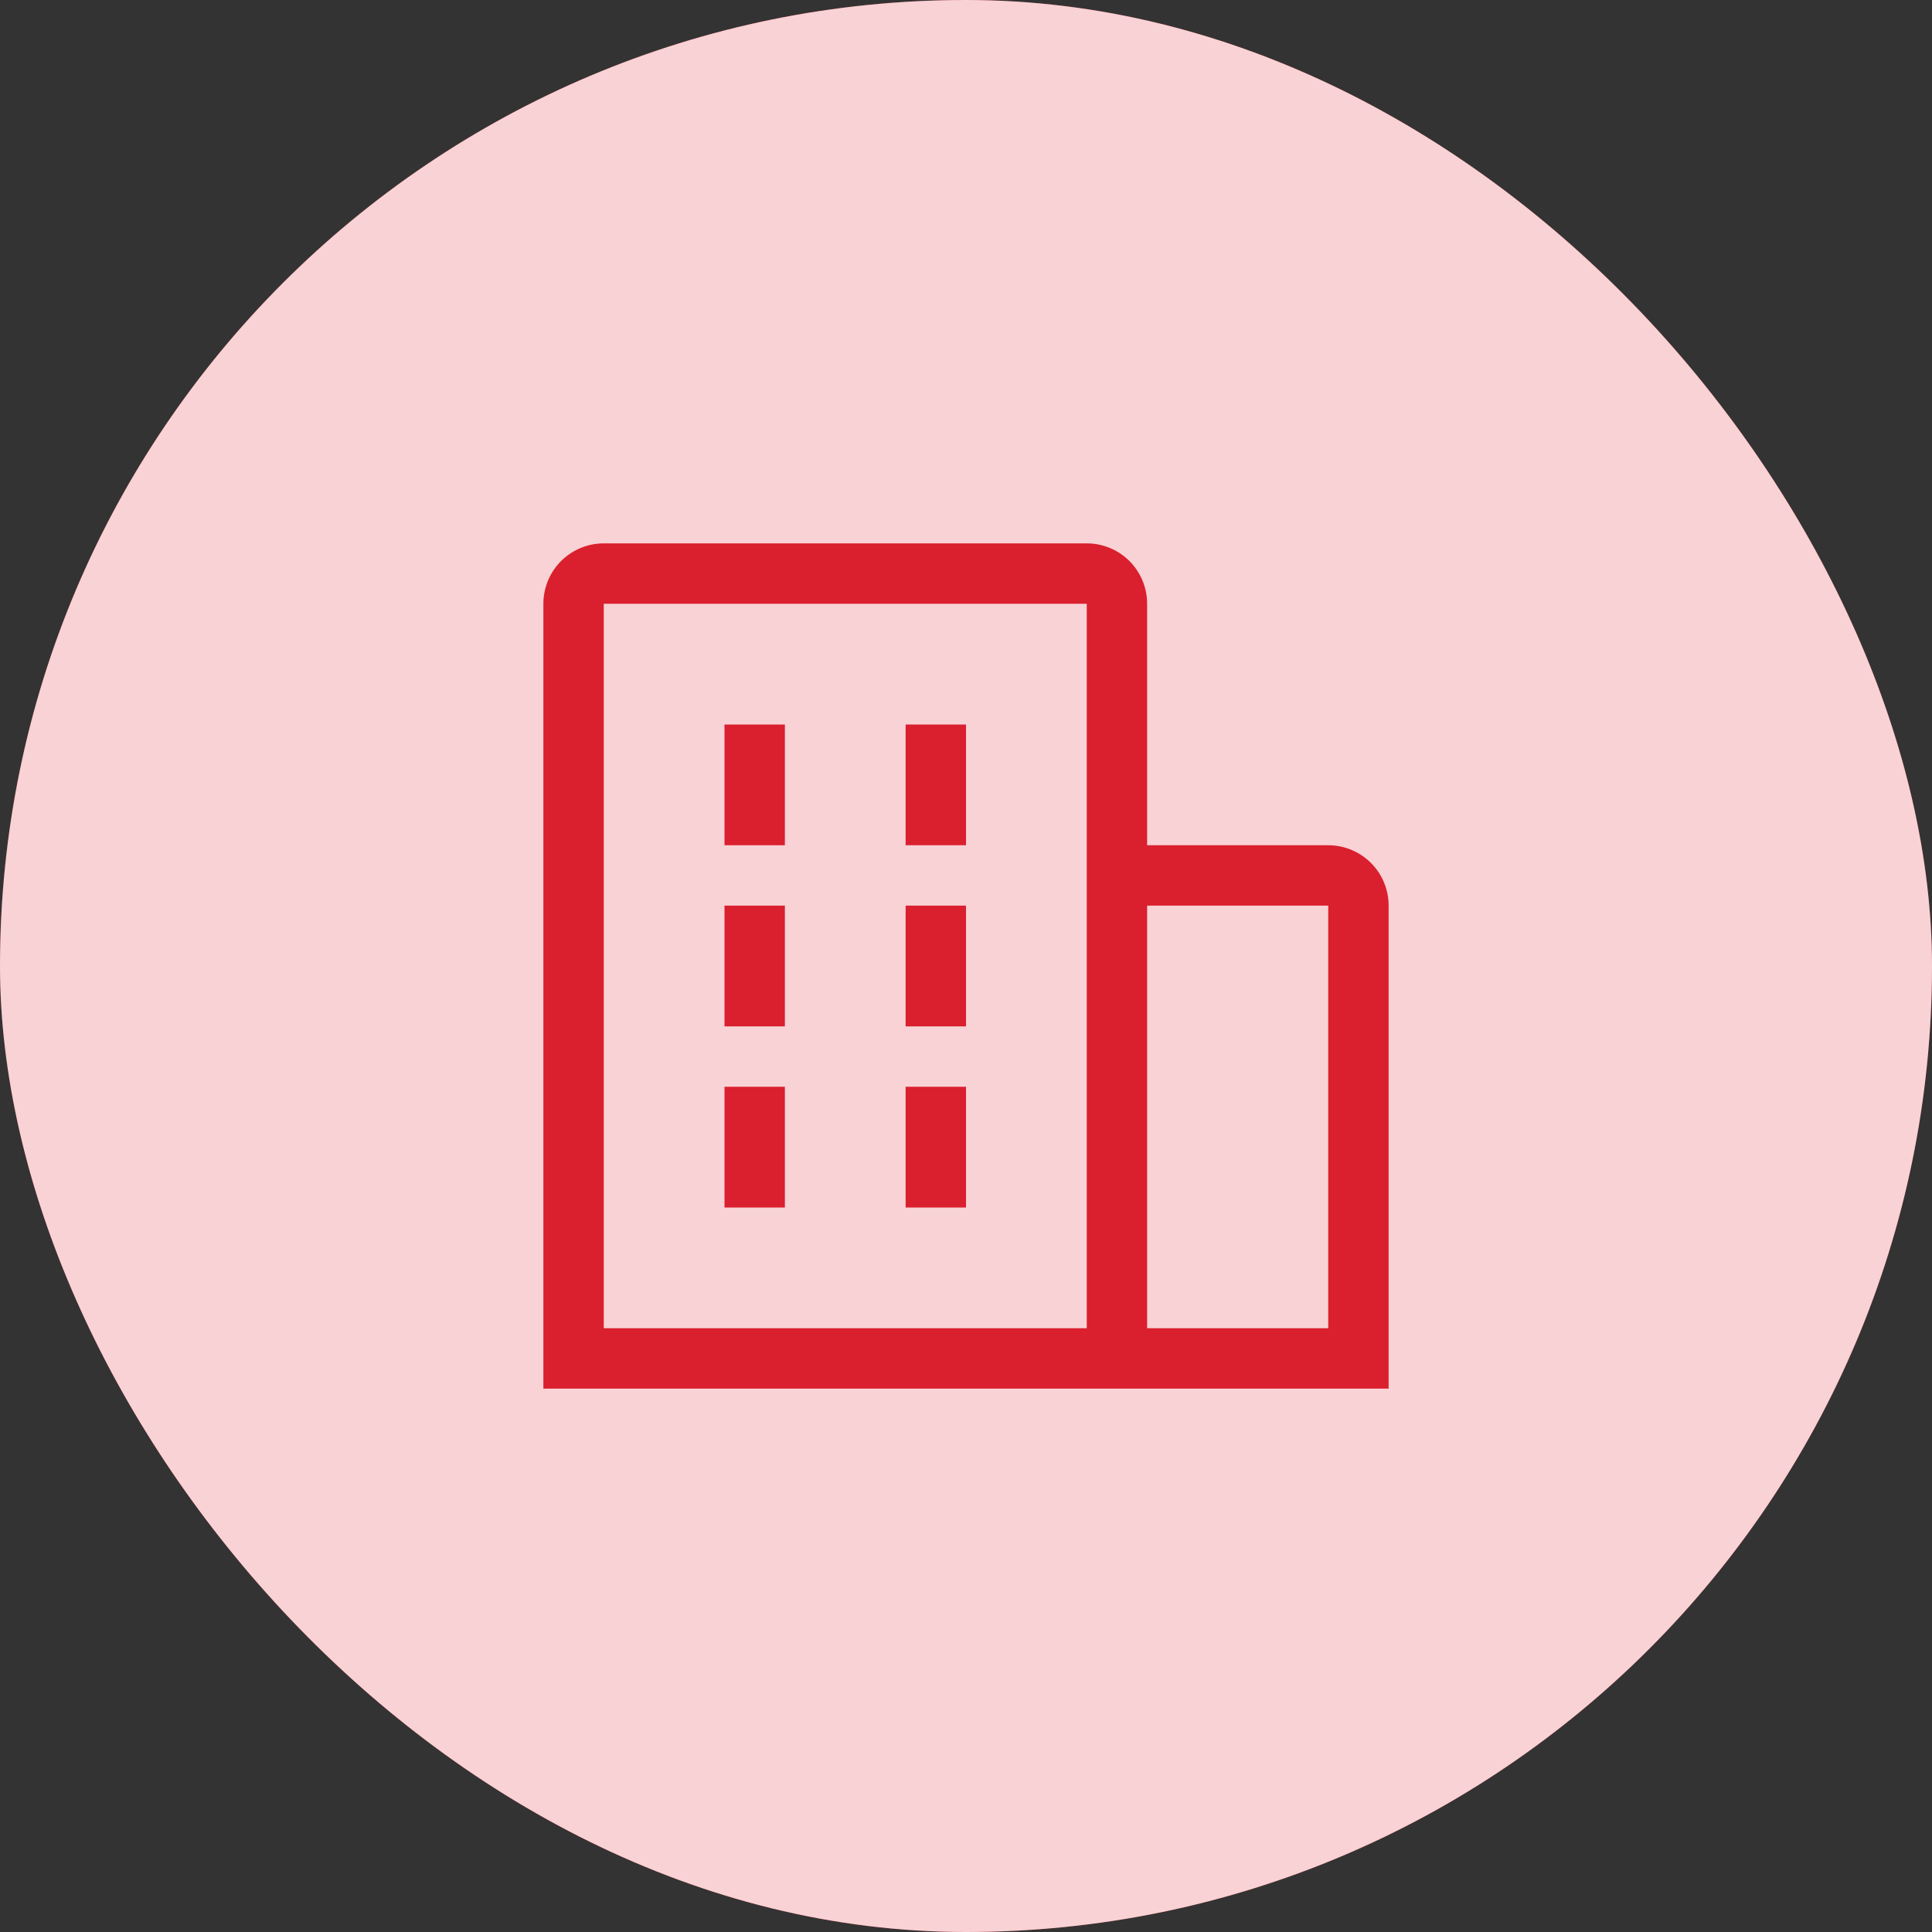 <svg width="80" height="80" viewBox="0 0 80 80" fill="none" xmlns="http://www.w3.org/2000/svg">
<rect x="0" y="0" width="80" height="80" fill="#333333" stroke="none"/>
<rect width="80" height="80" rx="40" fill="#da1f2e"/>
<rect width="80" height="80" rx="40" fill="white" fill-opacity="0.8"/>
<path fill-rule="evenodd" clip-rule="evenodd" d="M56.768 35.732C57.237 36.201 57.5 36.837 57.5 37.5V57.5H22.5V25C22.5 24.337 22.763 23.701 23.232 23.232C23.701 22.763 24.337 22.5 25 22.5H45C45.663 22.5 46.299 22.763 46.768 23.232C47.237 23.701 47.5 24.337 47.5 25V35H55C55.663 35 56.299 35.263 56.768 35.732ZM45 25H25V55H45V25ZM47.5 37.5V55H55V37.5H47.5ZM32.5 30H30V35H32.5V30ZM32.5 37.5H30V42.5H32.5V37.5ZM37.5 30H40V35H37.5V30ZM40 37.5H37.5V42.5H40V37.5ZM30 45H32.5V50H30V45ZM40 45H37.5V50H40V45Z" fill="#da1f2e"/>
</svg>
